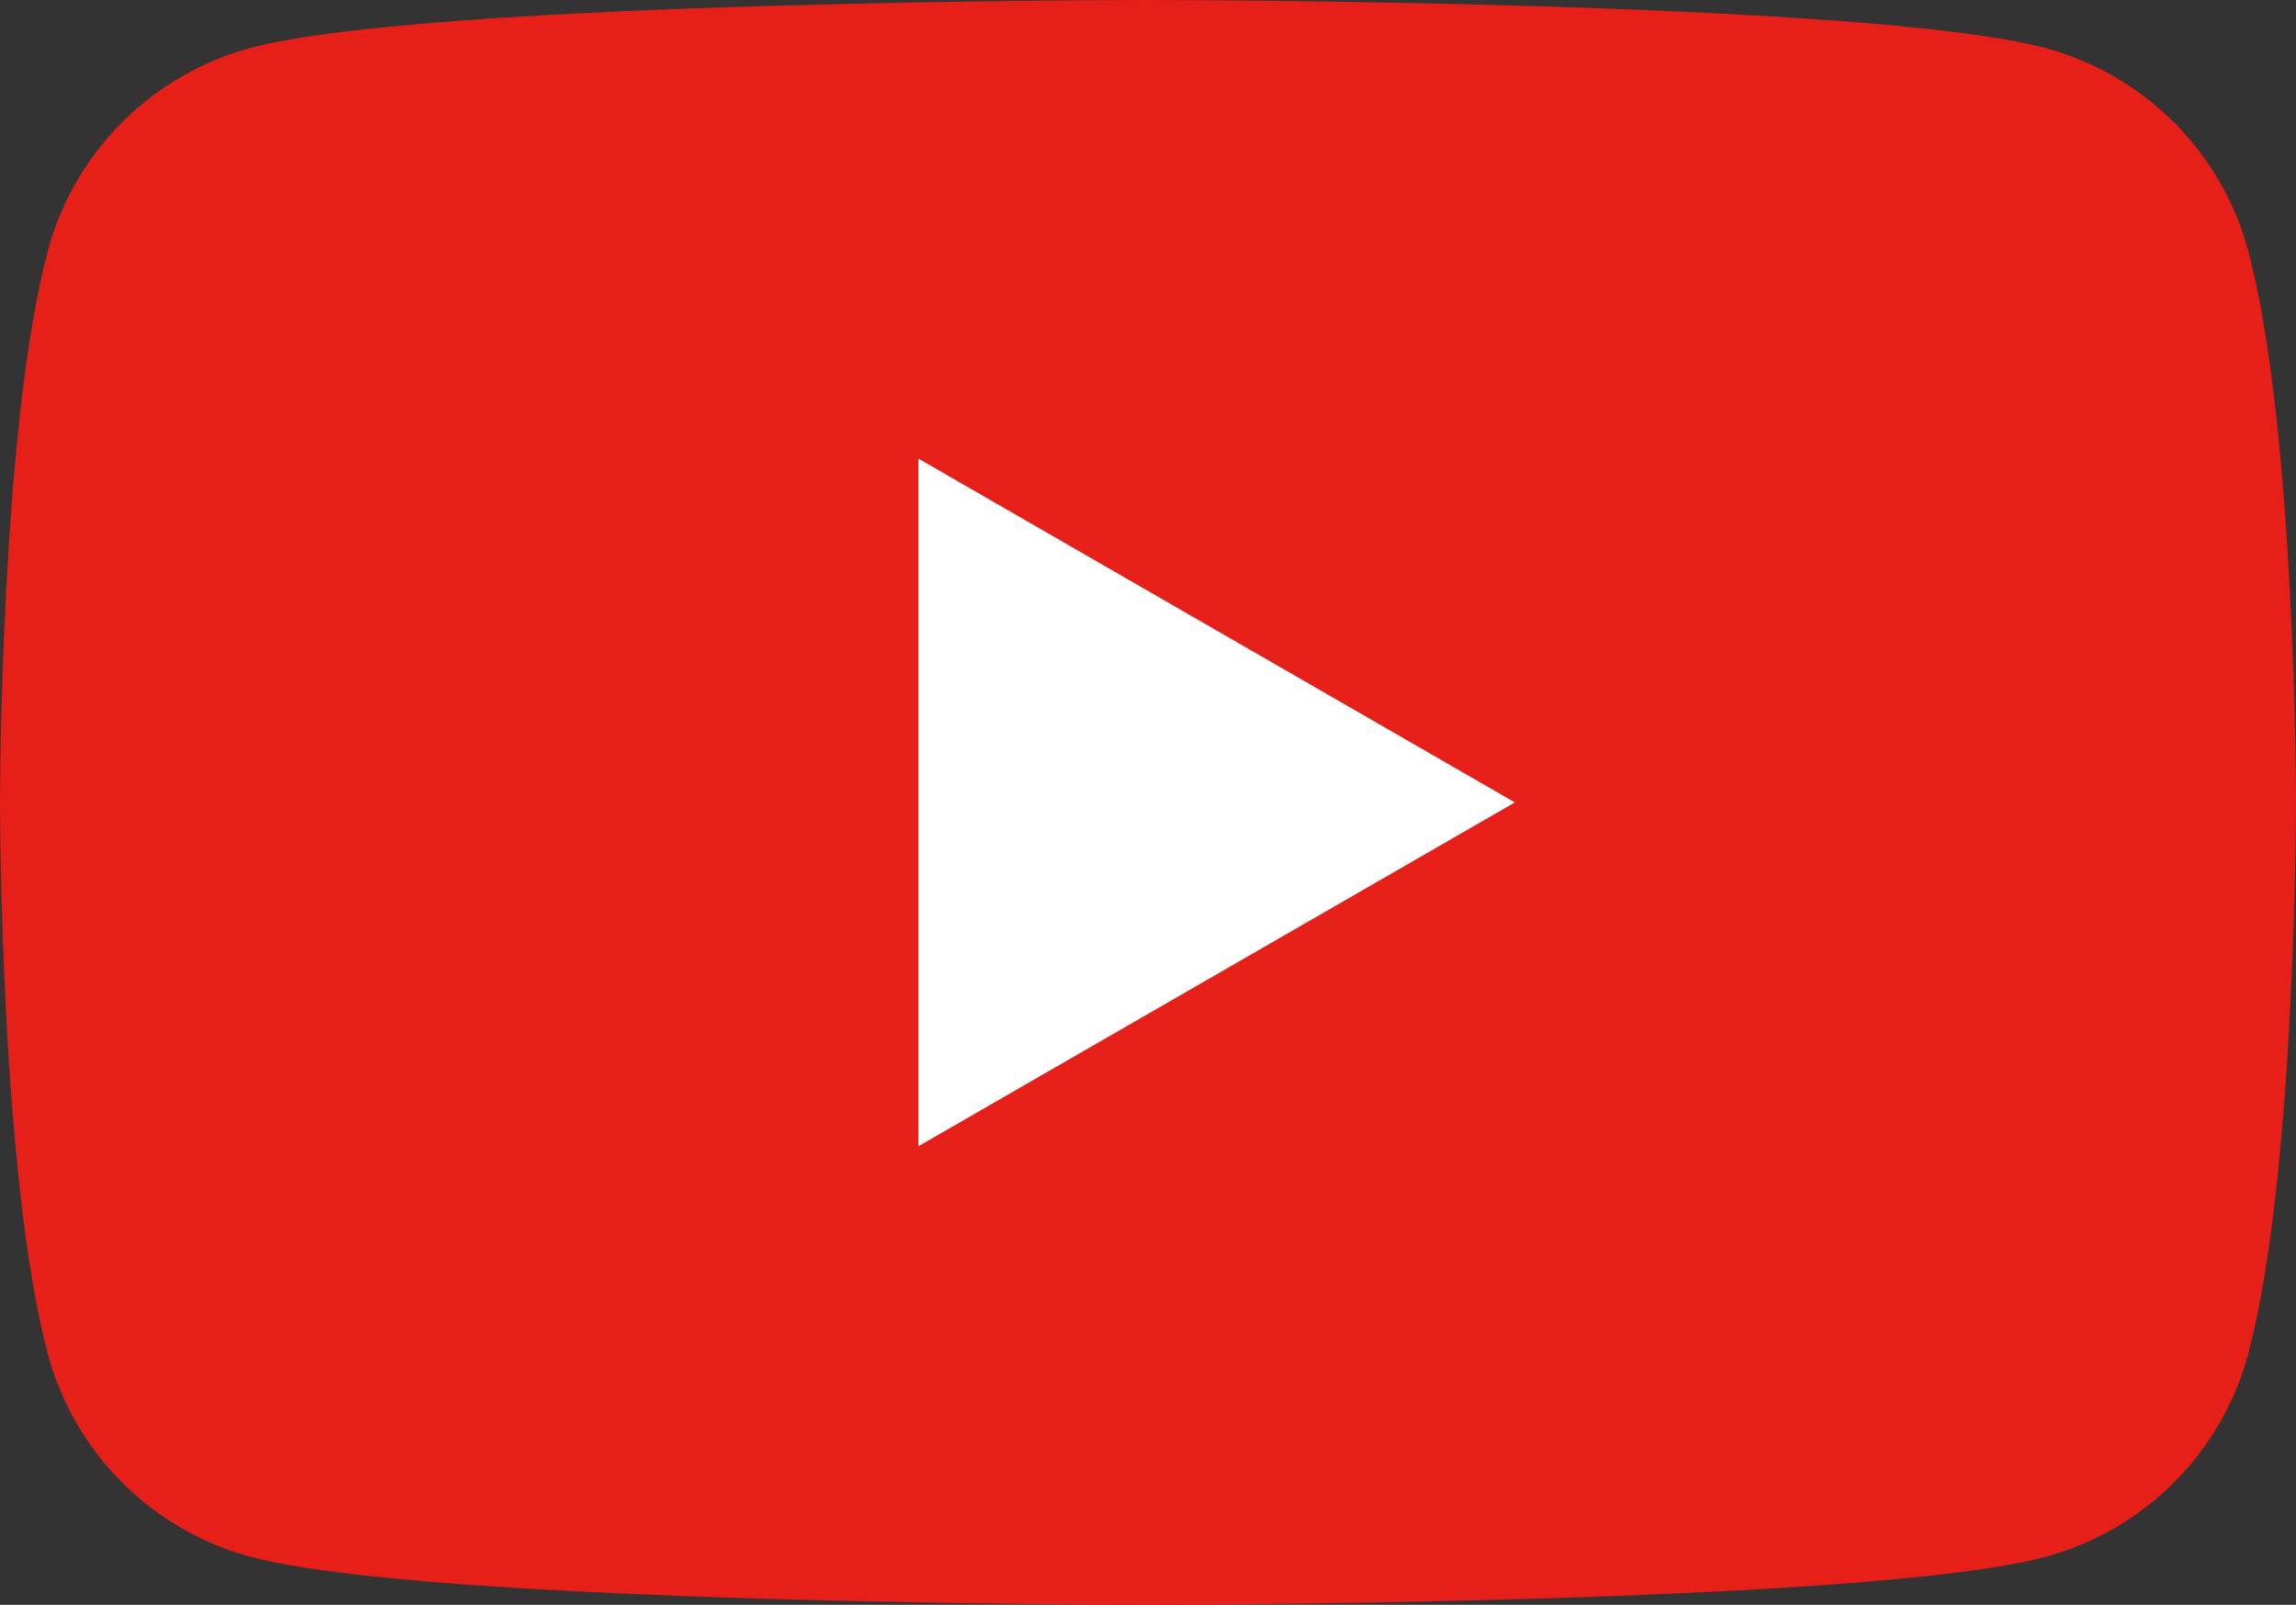 <?xml version="1.0" encoding="UTF-8"?><svg id="_レイヤー_2" xmlns="http://www.w3.org/2000/svg" viewBox="0 0 46 32.16"><rect x="0" y="0" width="46" height="32.16" fill="#333333" stroke="none"/><defs><style>.cls-1{fill:#fff;}.cls-1,.cls-2{stroke-width:0px;}.cls-2{fill:#e61f19;}</style></defs><g id="logo"><path class="cls-2" d="M45.04,5.02c-.53-1.98-2.09-3.53-4.07-4.06-3.59-.96-17.98-.96-17.98-.96,0,0-14.39,0-17.97.96C3.05,1.49,1.49,3.04.96,5.02c-.96,3.58-.96,11.06-.96,11.06,0,0,0,7.48.96,11.06.53,1.98,2.09,3.53,4.07,4.06,3.59.96,17.97.96,17.97.96,0,0,14.39,0,17.97-.96,1.98-.53,3.54-2.08,4.07-4.06.96-3.58.96-11.06.96-11.06,0,0,0-7.48-.96-11.06h0Z"/><path class="cls-1" d="M18.4,22.97l11.95-6.89-11.95-6.89v13.78Z"/></g></svg>